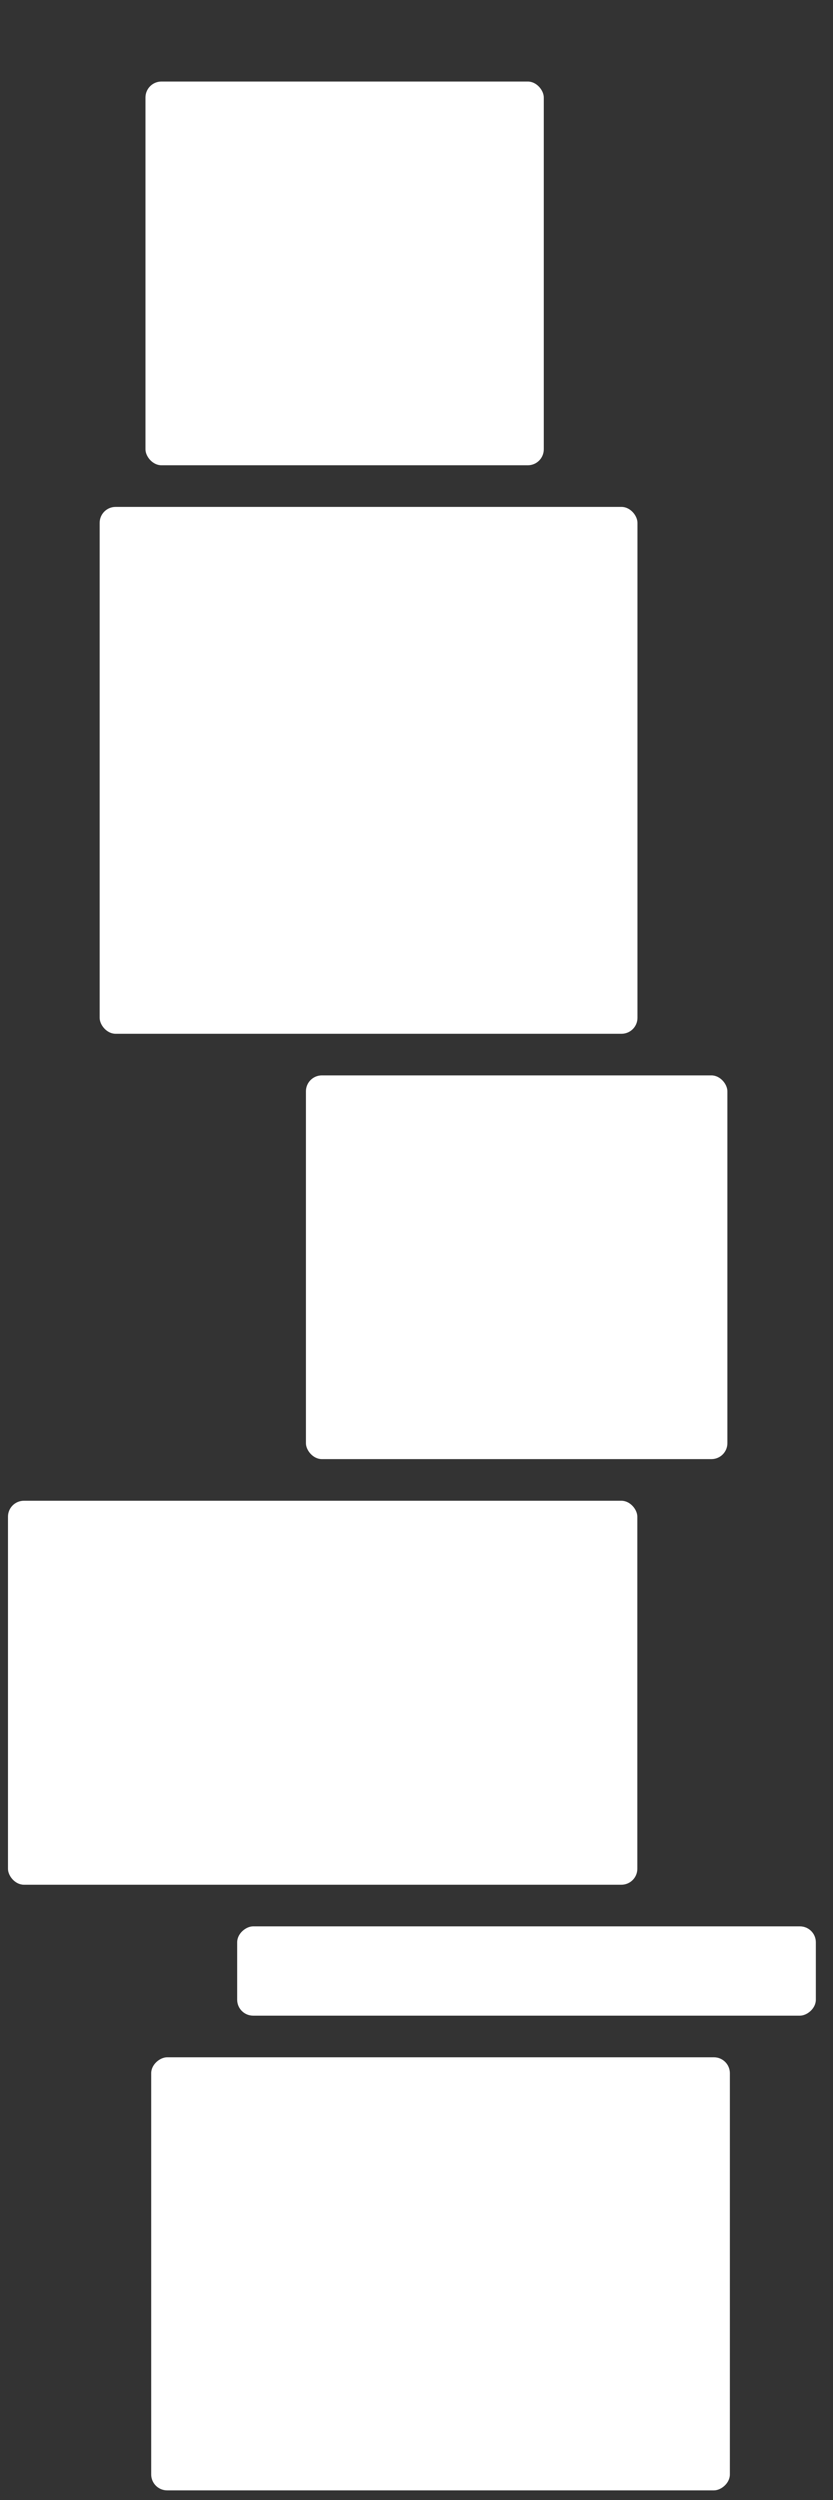 <svg width="62" height="186" viewBox="0 0 62 186" fill="none" xmlns="http://www.w3.org/2000/svg">
  <rect x="0" y="0" width="62" height="186" fill="#333333" stroke="none"/>
  <rect x="10.828" y="6.067" width="29.645" height="28.549" rx="1.186" fill="white" />
  <rect x="7.418" y="37.714" width="40.028" height="39.199" rx="1.186" fill="white" />
  <rect x="22.77" y="80.009" width="31.369" height="28.549" rx="1.186" fill="white" />
  <rect x="0.594" y="111.656" width="46.842" height="28.568" rx="1.186" fill="white" />
  <rect x="60.723" y="143.321" width="6.644" height="43.07" rx="1.186"
    transform="rotate(90 60.723 143.321)" fill="white" />
  <rect x="54.324" y="153.062" width="32.222" height="43.07" rx="1.186"
    transform="rotate(90 54.324 153.062)" fill="white" />
</svg>
  